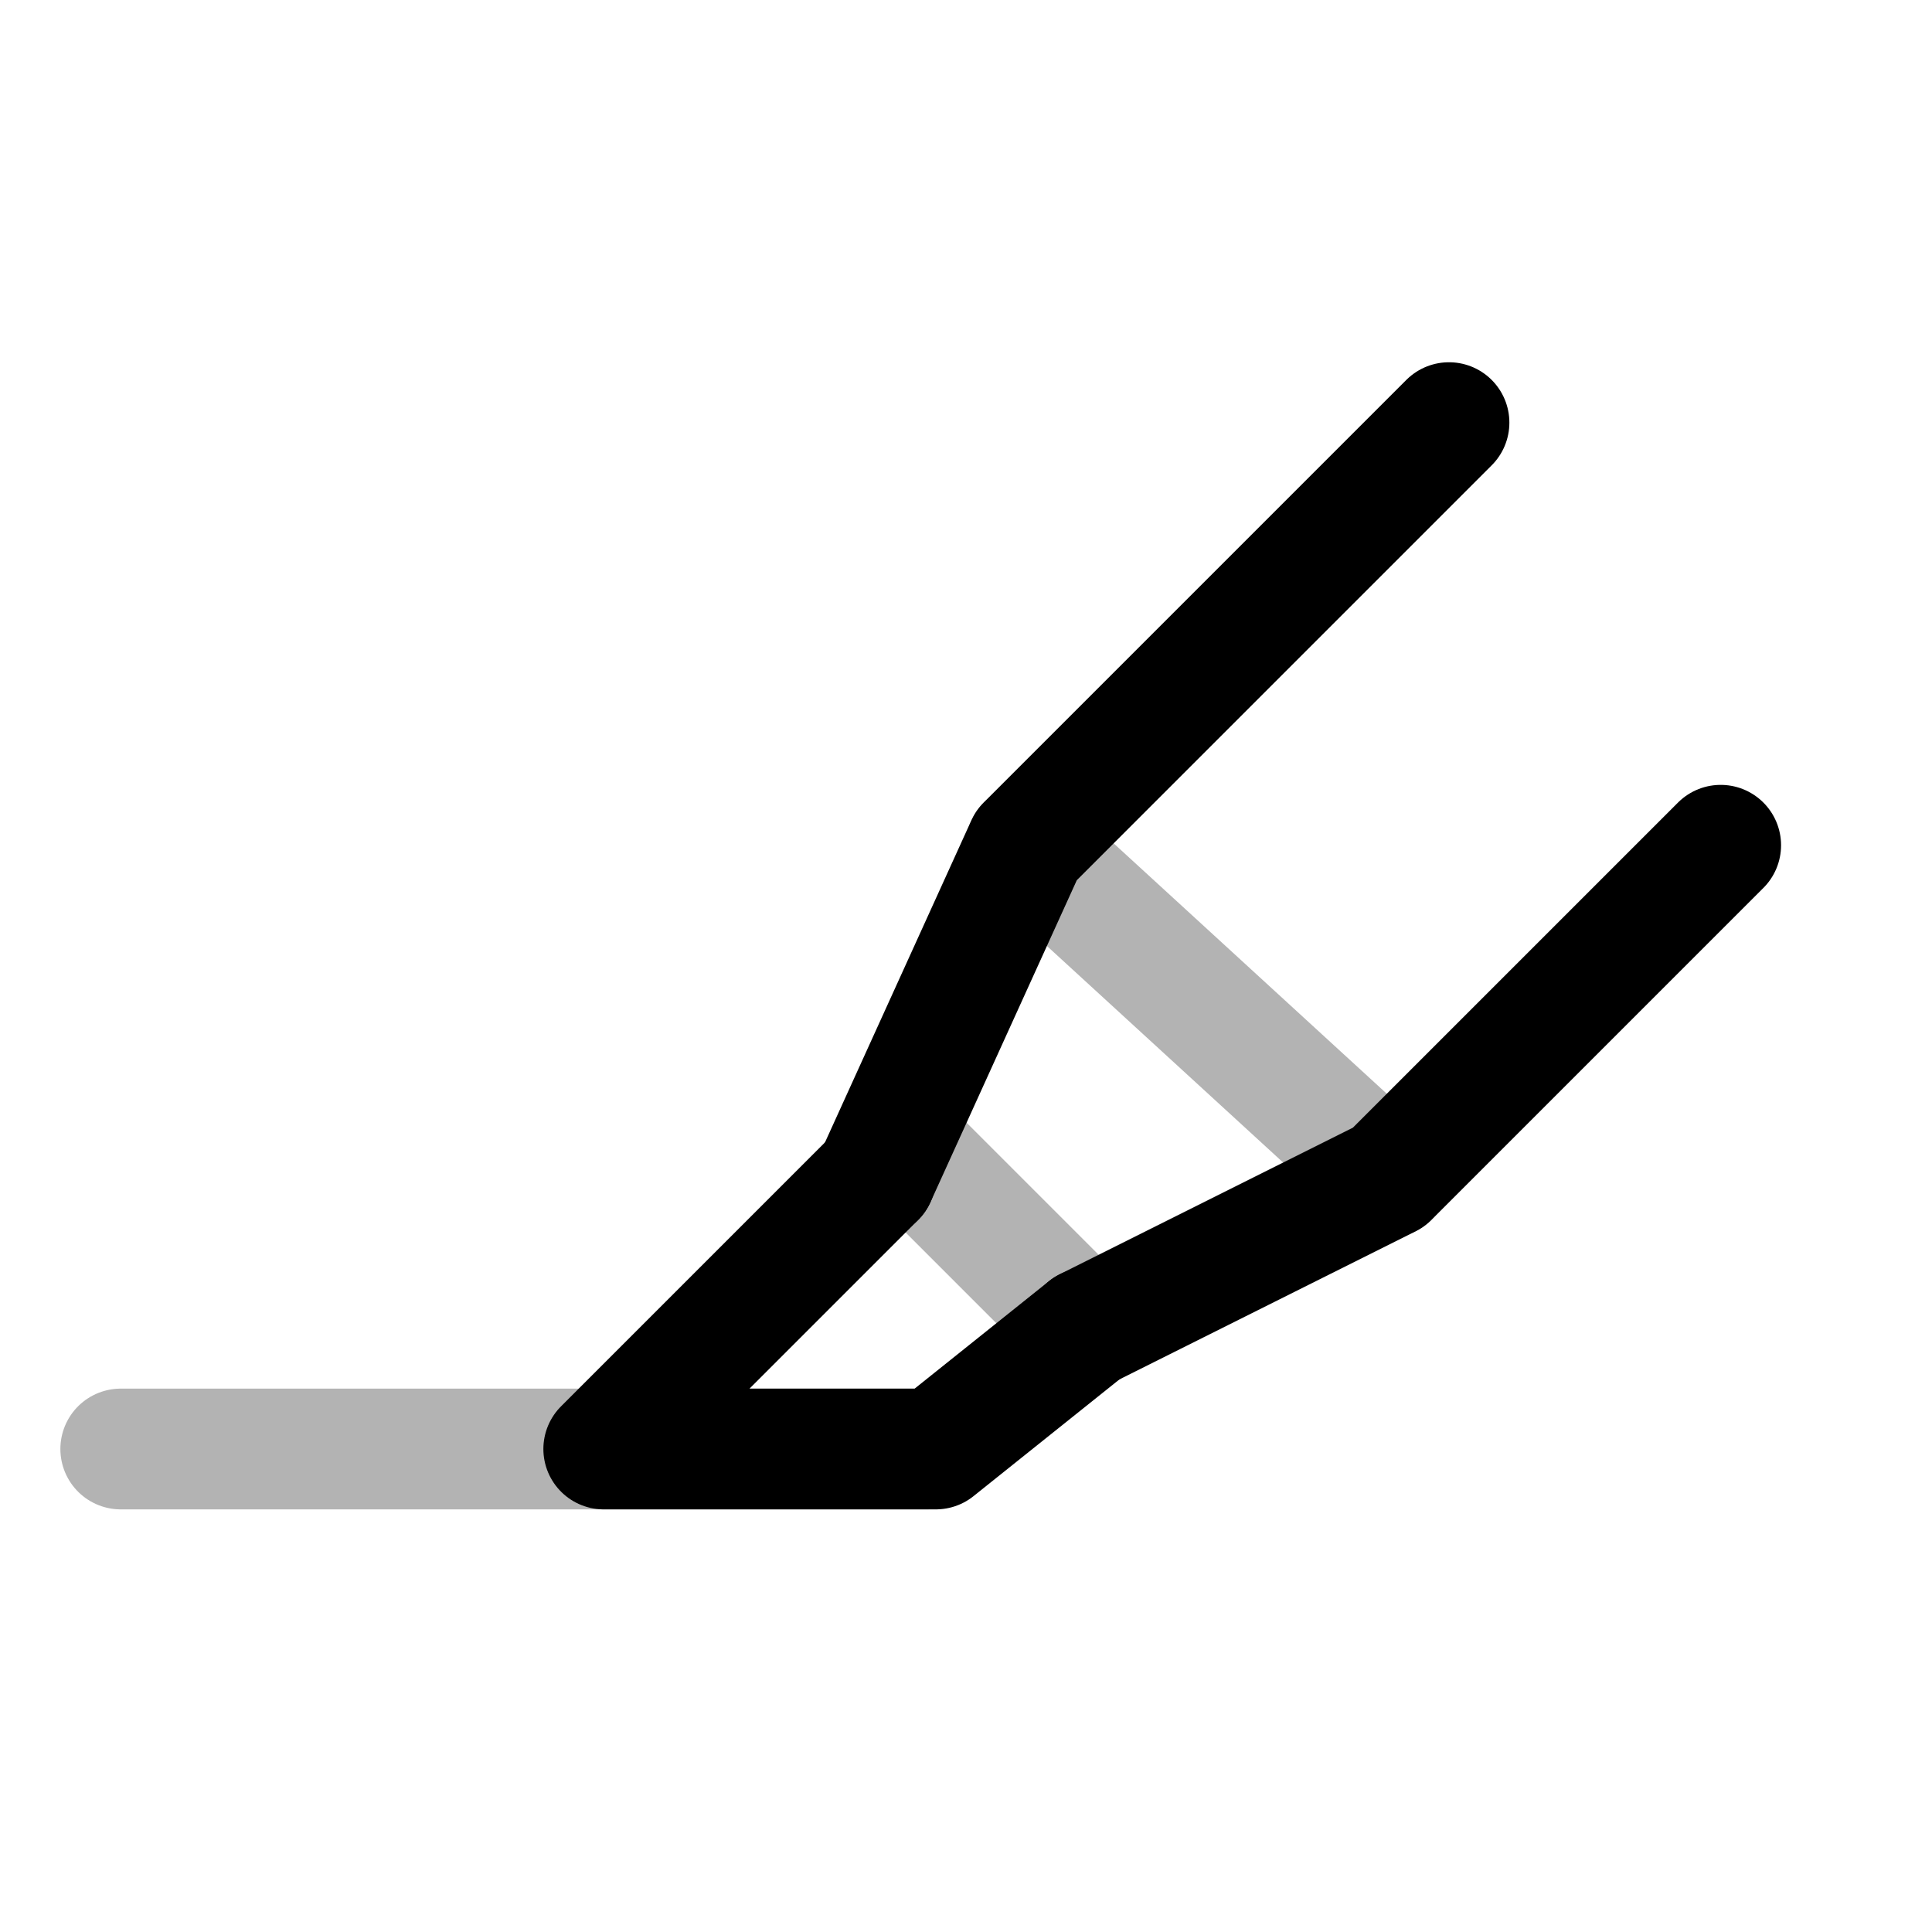 <?xml version="1.0" encoding="UTF-8"?> <svg xmlns="http://www.w3.org/2000/svg" viewBox="0 0 32 32" fill="none" stroke-width="2" stroke="black"><g id="this-icon"><path d="M15.353 24L2 24" opacity="0.3" stroke-linecap="round" stroke-linejoin="round"></path><path d="M17 14L23 19.5" opacity="0.3" stroke-linecap="round" stroke-linejoin="round"></path><path d="M15 19L18 22" opacity="0.3" stroke-linecap="round" stroke-linejoin="round"></path><path d="M14.5 19.5L10 24H15.5L18 22" stroke-linecap="round" stroke-linejoin="round"></path><path d="M14.5 19.5L17 14L24 7" stroke-linecap="round" stroke-linejoin="round"></path><path d="M18 22C19.953 21.024 23 19.5 23 19.5L28.5 14" stroke-linecap="round" stroke-linejoin="round"></path></g></svg> 